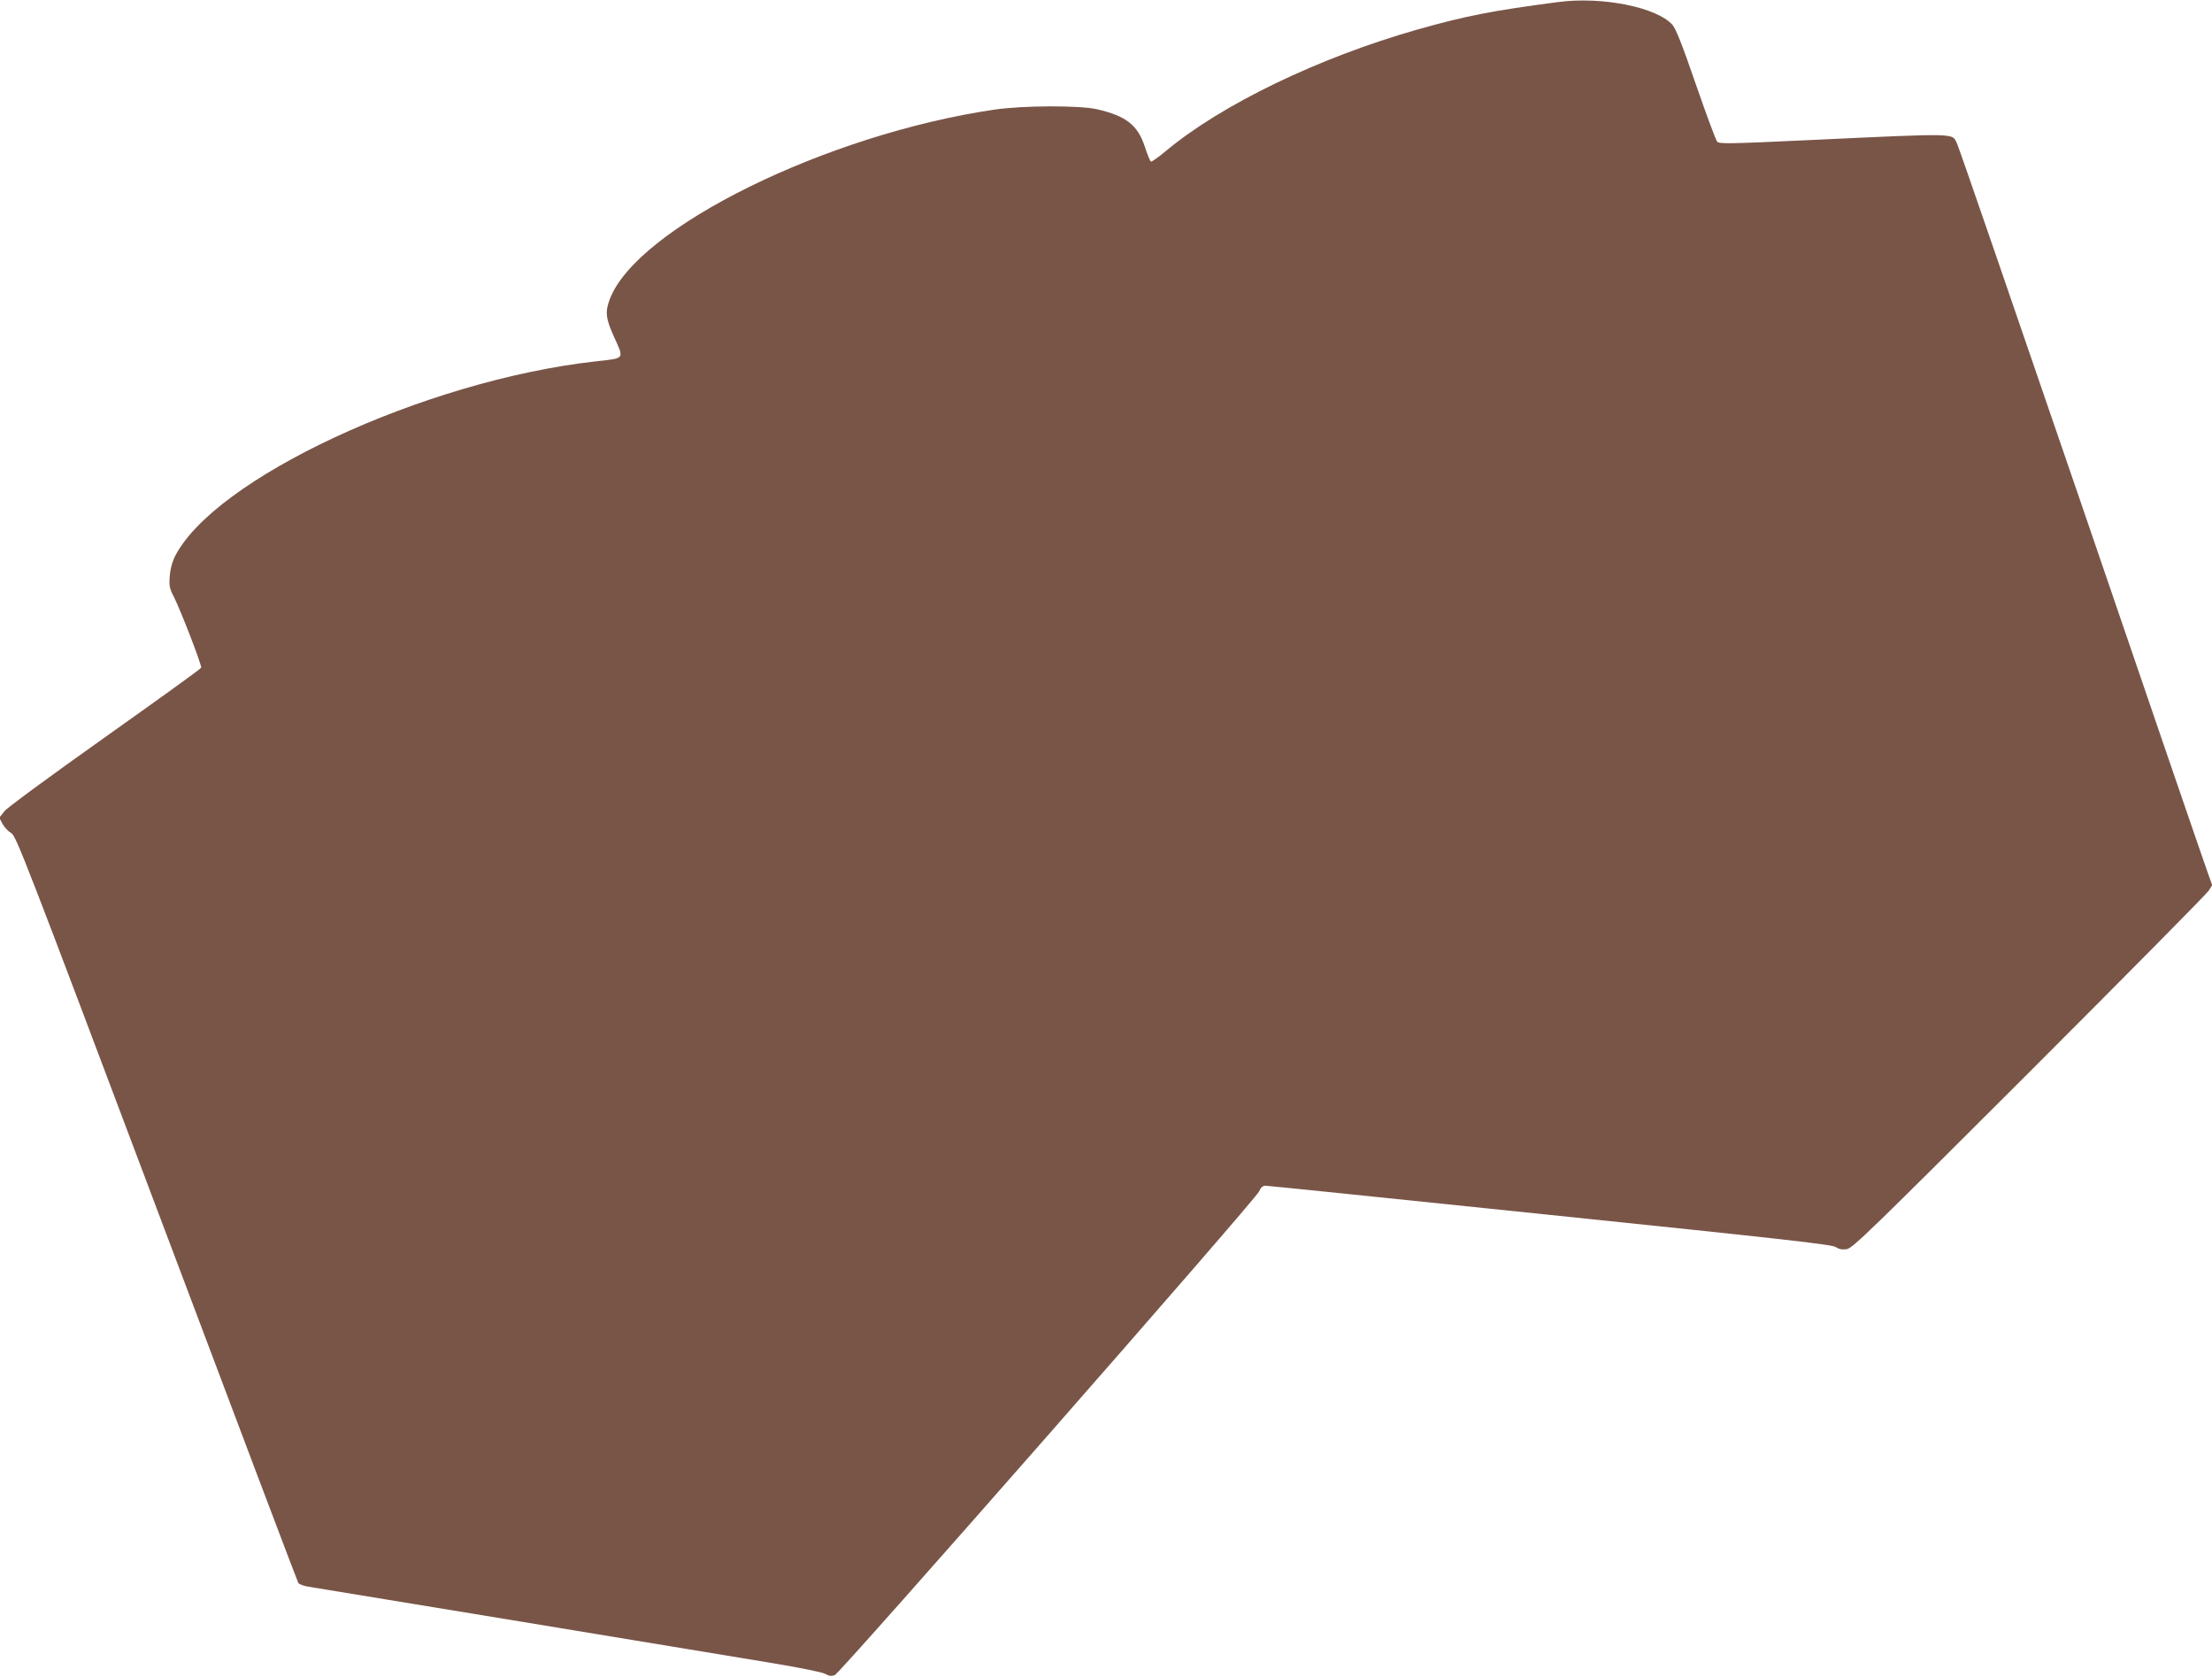 <?xml version="1.0" standalone="no"?>
<!DOCTYPE svg PUBLIC "-//W3C//DTD SVG 20010904//EN"
 "http://www.w3.org/TR/2001/REC-SVG-20010904/DTD/svg10.dtd">
<svg version="1.0" xmlns="http://www.w3.org/2000/svg"
 width="1280pt" height="970pt" viewBox="0 0 1280 970"
 preserveAspectRatio="xMidYMid meet">
<g transform="translate(0,970) scale(0.1,-0.1)"
fill="#795548" stroke="none">
<path d="M9015 9688 c-381 -50 -529 -79 -810 -158 -574 -163 -1137 -435 -1459
-704 -43 -36 -82 -63 -86 -61 -5 3 -21 42 -36 88 -41 124 -108 176 -276 215
-102 23 -428 22 -592 -2 -971 -142 -2070 -683 -2227 -1096 -28 -73 -24 -111
21 -212 63 -140 71 -129 -105 -149 -992 -111 -2215 -681 -2436 -1135 -14 -30
-25 -73 -27 -111 -4 -53 0 -70 23 -114 39 -76 164 -399 159 -412 -2 -7 -253
-187 -556 -402 -321 -228 -564 -406 -582 -428 l-30 -38 19 -36 c11 -20 34 -44
50 -53 28 -16 77 -142 841 -2170 446 -1184 815 -2160 820 -2168 5 -8 32 -18
59 -22 70 -11 2319 -381 2672 -440 175 -29 303 -55 320 -65 21 -12 34 -14 54
-6 32 12 2435 2751 2455 2798 10 23 21 33 37 33 12 0 753 -76 1647 -169 1354
-140 1630 -171 1653 -186 20 -13 38 -16 64 -12 34 6 145 114 1056 1024 560
560 1027 1032 1038 1050 l20 32 -26 73 c-15 40 -344 999 -731 2132 -388 1132
-711 2071 -720 2087 -30 60 16 59 -866 18 -447 -21 -509 -22 -521 -9 -8 8 -63
157 -123 330 -78 227 -116 323 -136 346 -90 102 -407 166 -663 132z"/>
</g>
</svg>

